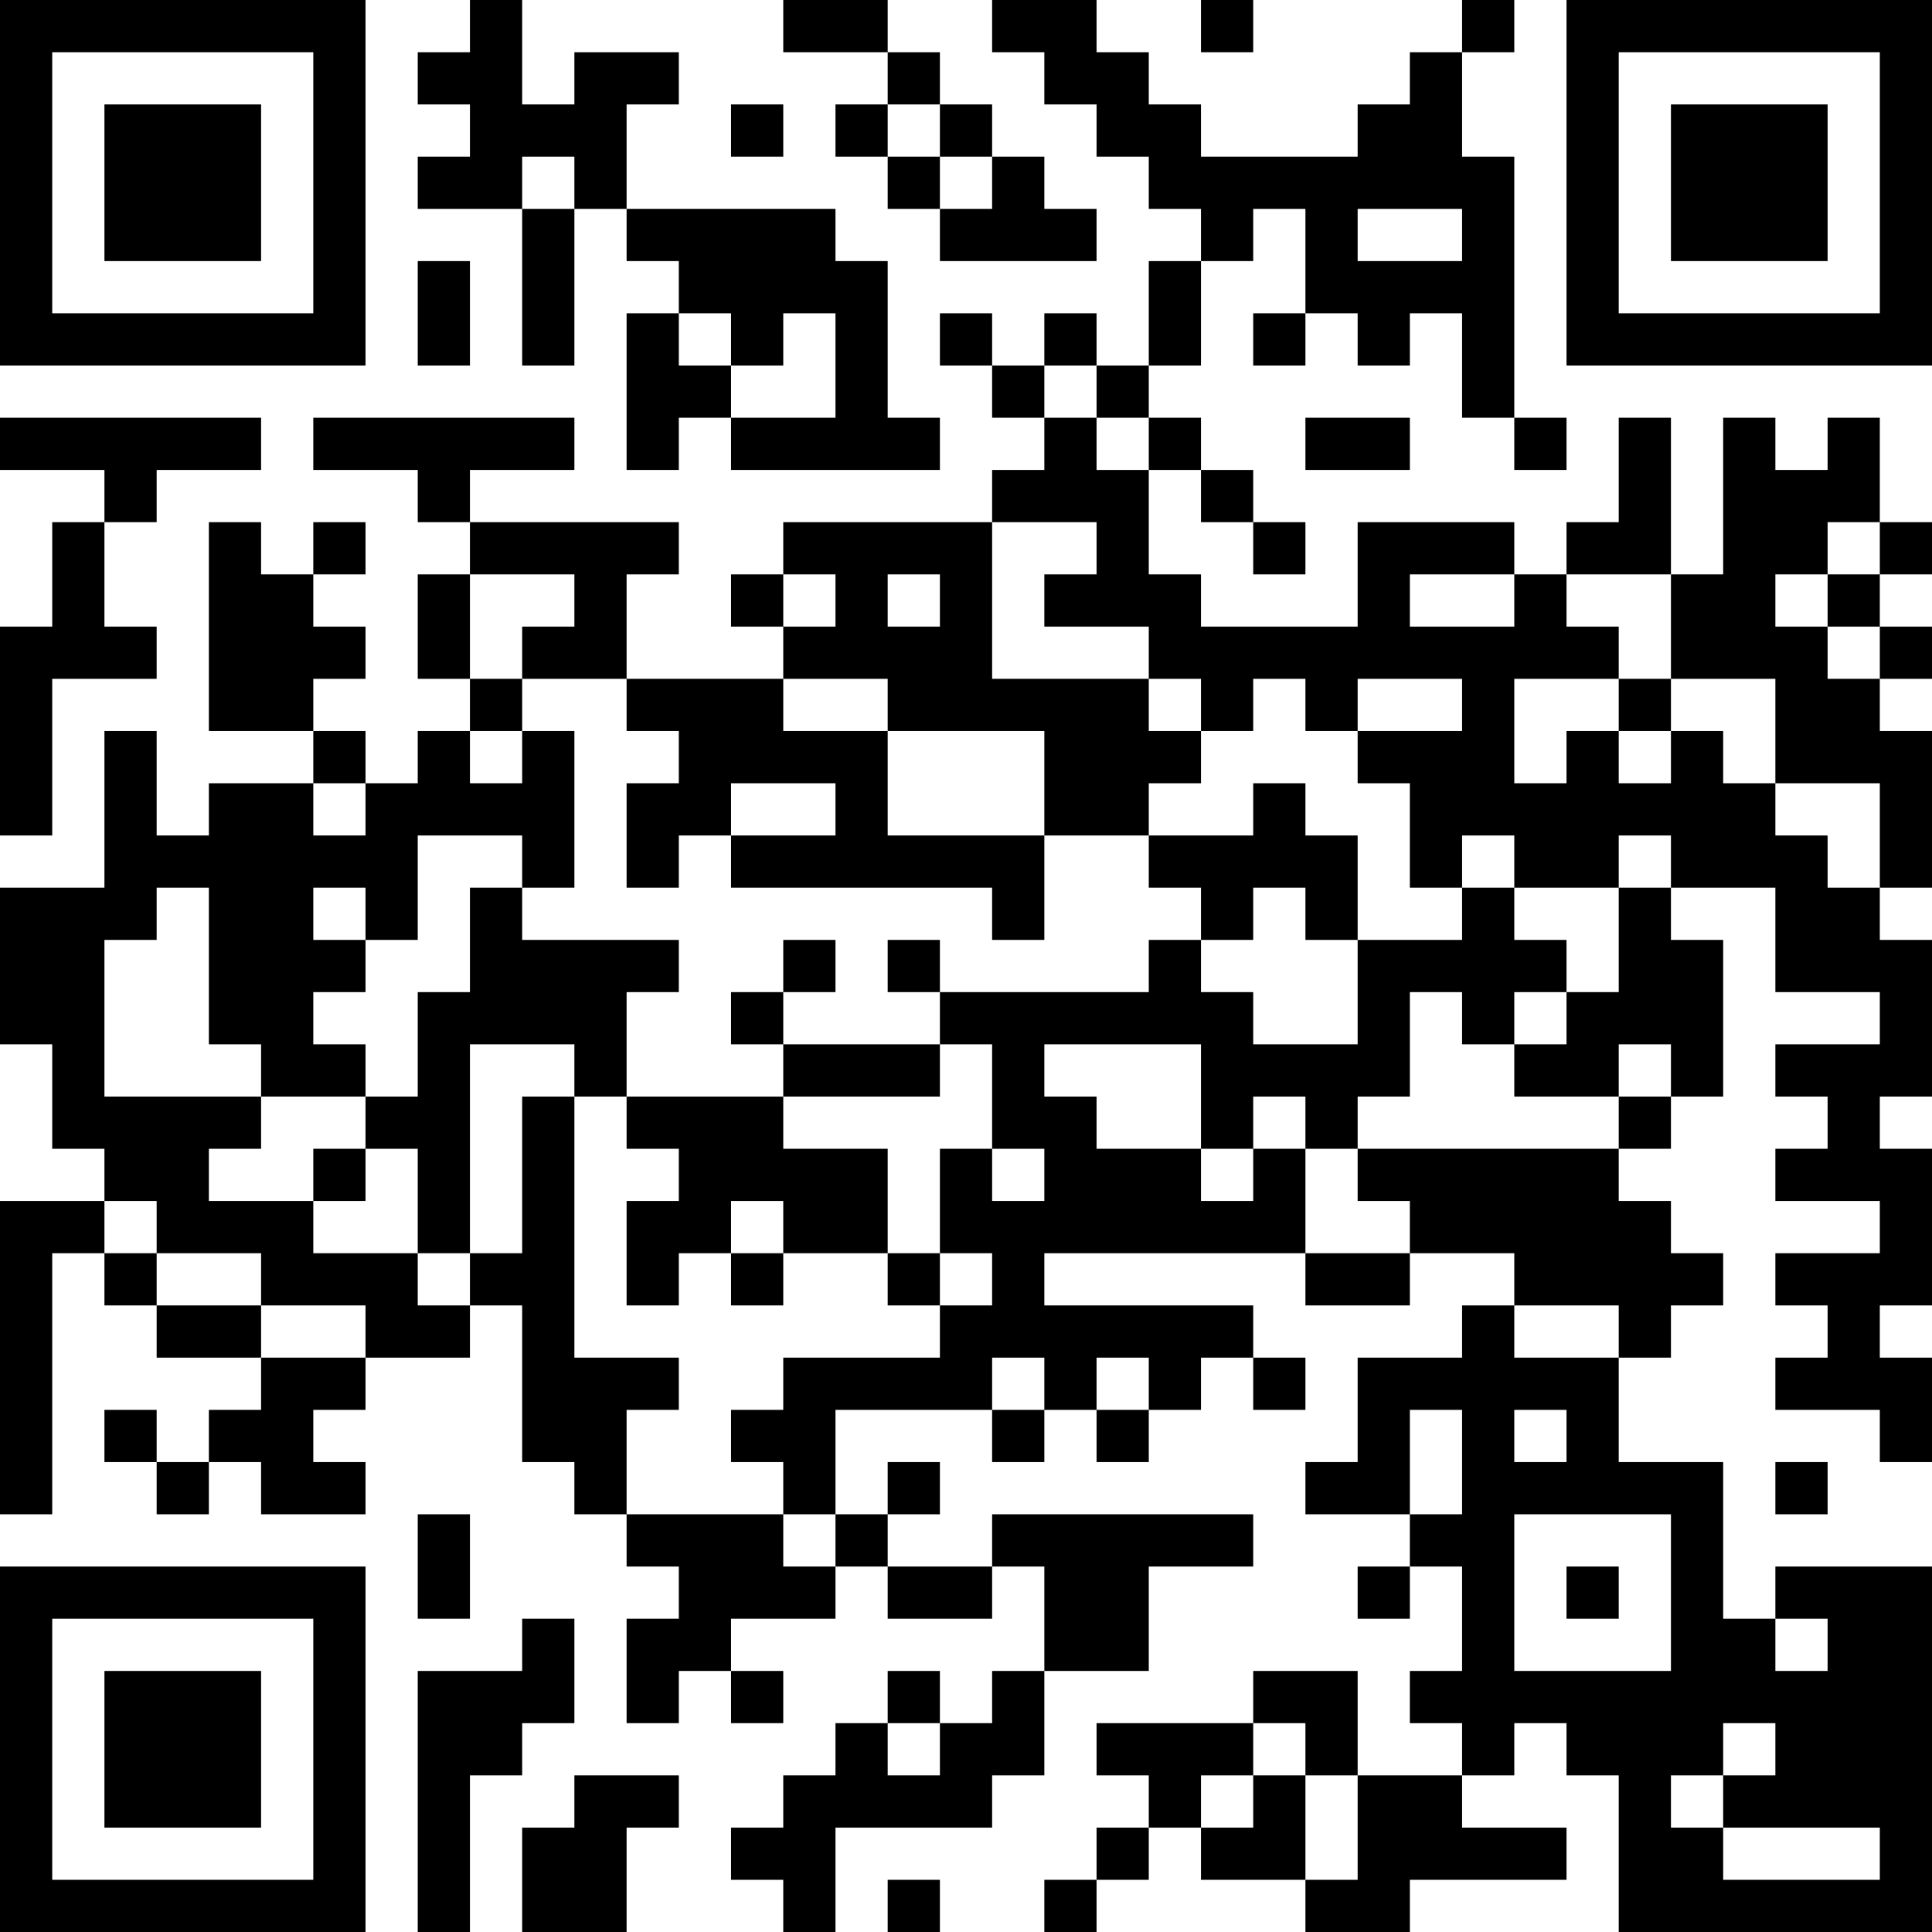 <?xml version="1.0" encoding="UTF-8"?>
<svg xmlns="http://www.w3.org/2000/svg" version="1.1" width="400" height="400" viewBox="0 0 400 400"><rect x="0" y="0" width="400" height="400" fill="#ffffff"/><g transform="scale(10.811)"><g transform="translate(0,0)"><path fill-rule="evenodd" d="M9 0L9 1L8 1L8 2L9 2L9 3L8 3L8 4L10 4L10 7L11 7L11 4L12 4L12 5L13 5L13 6L12 6L12 9L13 9L13 8L14 8L14 9L18 9L18 8L17 8L17 5L16 5L16 4L12 4L12 2L13 2L13 1L11 1L11 2L10 2L10 0ZM15 0L15 1L17 1L17 2L16 2L16 3L17 3L17 4L18 4L18 5L21 5L21 4L20 4L20 3L19 3L19 2L18 2L18 1L17 1L17 0ZM19 0L19 1L20 1L20 2L21 2L21 3L22 3L22 4L23 4L23 5L22 5L22 7L21 7L21 6L20 6L20 7L19 7L19 6L18 6L18 7L19 7L19 8L20 8L20 9L19 9L19 10L15 10L15 11L14 11L14 12L15 12L15 13L12 13L12 11L13 11L13 10L9 10L9 9L11 9L11 8L6 8L6 9L8 9L8 10L9 10L9 11L8 11L8 13L9 13L9 14L8 14L8 15L7 15L7 14L6 14L6 13L7 13L7 12L6 12L6 11L7 11L7 10L6 10L6 11L5 11L5 10L4 10L4 14L6 14L6 15L4 15L4 16L3 16L3 14L2 14L2 17L0 17L0 20L1 20L1 22L2 22L2 23L0 23L0 29L1 29L1 24L2 24L2 25L3 25L3 26L5 26L5 27L4 27L4 28L3 28L3 27L2 27L2 28L3 28L3 29L4 29L4 28L5 28L5 29L7 29L7 28L6 28L6 27L7 27L7 26L9 26L9 25L10 25L10 28L11 28L11 29L12 29L12 30L13 30L13 31L12 31L12 33L13 33L13 32L14 32L14 33L15 33L15 32L14 32L14 31L16 31L16 30L17 30L17 31L19 31L19 30L20 30L20 32L19 32L19 33L18 33L18 32L17 32L17 33L16 33L16 34L15 34L15 35L14 35L14 36L15 36L15 37L16 37L16 35L19 35L19 34L20 34L20 32L22 32L22 30L24 30L24 29L19 29L19 30L17 30L17 29L18 29L18 28L17 28L17 29L16 29L16 27L19 27L19 28L20 28L20 27L21 27L21 28L22 28L22 27L23 27L23 26L24 26L24 27L25 27L25 26L24 26L24 25L20 25L20 24L25 24L25 25L27 25L27 24L29 24L29 25L28 25L28 26L26 26L26 28L25 28L25 29L27 29L27 30L26 30L26 31L27 31L27 30L28 30L28 32L27 32L27 33L28 33L28 34L26 34L26 32L24 32L24 33L21 33L21 34L22 34L22 35L21 35L21 36L20 36L20 37L21 37L21 36L22 36L22 35L23 35L23 36L25 36L25 37L27 37L27 36L30 36L30 35L28 35L28 34L29 34L29 33L30 33L30 34L31 34L31 37L37 37L37 30L34 30L34 31L33 31L33 28L31 28L31 26L32 26L32 25L33 25L33 24L32 24L32 23L31 23L31 22L32 22L32 21L33 21L33 18L32 18L32 17L34 17L34 19L36 19L36 20L34 20L34 21L35 21L35 22L34 22L34 23L36 23L36 24L34 24L34 25L35 25L35 26L34 26L34 27L36 27L36 28L37 28L37 26L36 26L36 25L37 25L37 22L36 22L36 21L37 21L37 18L36 18L36 17L37 17L37 14L36 14L36 13L37 13L37 12L36 12L36 11L37 11L37 10L36 10L36 8L35 8L35 9L34 9L34 8L33 8L33 11L32 11L32 8L31 8L31 10L30 10L30 11L29 11L29 10L26 10L26 12L23 12L23 11L22 11L22 9L23 9L23 10L24 10L24 11L25 11L25 10L24 10L24 9L23 9L23 8L22 8L22 7L23 7L23 5L24 5L24 4L25 4L25 6L24 6L24 7L25 7L25 6L26 6L26 7L27 7L27 6L28 6L28 8L29 8L29 9L30 9L30 8L29 8L29 3L28 3L28 1L29 1L29 0L28 0L28 1L27 1L27 2L26 2L26 3L23 3L23 2L22 2L22 1L21 1L21 0ZM23 0L23 1L24 1L24 0ZM14 2L14 3L15 3L15 2ZM17 2L17 3L18 3L18 4L19 4L19 3L18 3L18 2ZM10 3L10 4L11 4L11 3ZM26 4L26 5L28 5L28 4ZM8 5L8 7L9 7L9 5ZM13 6L13 7L14 7L14 8L16 8L16 6L15 6L15 7L14 7L14 6ZM20 7L20 8L21 8L21 9L22 9L22 8L21 8L21 7ZM0 8L0 9L2 9L2 10L1 10L1 12L0 12L0 16L1 16L1 13L3 13L3 12L2 12L2 10L3 10L3 9L5 9L5 8ZM25 8L25 9L27 9L27 8ZM19 10L19 13L22 13L22 14L23 14L23 15L22 15L22 16L20 16L20 14L17 14L17 13L15 13L15 14L17 14L17 16L20 16L20 18L19 18L19 17L14 17L14 16L16 16L16 15L14 15L14 16L13 16L13 17L12 17L12 15L13 15L13 14L12 14L12 13L10 13L10 12L11 12L11 11L9 11L9 13L10 13L10 14L9 14L9 15L10 15L10 14L11 14L11 17L10 17L10 16L8 16L8 18L7 18L7 17L6 17L6 18L7 18L7 19L6 19L6 20L7 20L7 21L5 21L5 20L4 20L4 17L3 17L3 18L2 18L2 21L5 21L5 22L4 22L4 23L6 23L6 24L8 24L8 25L9 25L9 24L10 24L10 21L11 21L11 26L13 26L13 27L12 27L12 29L15 29L15 30L16 30L16 29L15 29L15 28L14 28L14 27L15 27L15 26L18 26L18 25L19 25L19 24L18 24L18 22L19 22L19 23L20 23L20 22L19 22L19 20L18 20L18 19L22 19L22 18L23 18L23 19L24 19L24 20L26 20L26 18L28 18L28 17L29 17L29 18L30 18L30 19L29 19L29 20L28 20L28 19L27 19L27 21L26 21L26 22L25 22L25 21L24 21L24 22L23 22L23 20L20 20L20 21L21 21L21 22L23 22L23 23L24 23L24 22L25 22L25 24L27 24L27 23L26 23L26 22L31 22L31 21L32 21L32 20L31 20L31 21L29 21L29 20L30 20L30 19L31 19L31 17L32 17L32 16L31 16L31 17L29 17L29 16L28 16L28 17L27 17L27 15L26 15L26 14L28 14L28 13L26 13L26 14L25 14L25 13L24 13L24 14L23 14L23 13L22 13L22 12L20 12L20 11L21 11L21 10ZM35 10L35 11L34 11L34 12L35 12L35 13L36 13L36 12L35 12L35 11L36 11L36 10ZM15 11L15 12L16 12L16 11ZM17 11L17 12L18 12L18 11ZM27 11L27 12L29 12L29 11ZM30 11L30 12L31 12L31 13L29 13L29 15L30 15L30 14L31 14L31 15L32 15L32 14L33 14L33 15L34 15L34 16L35 16L35 17L36 17L36 15L34 15L34 13L32 13L32 11ZM31 13L31 14L32 14L32 13ZM6 15L6 16L7 16L7 15ZM24 15L24 16L22 16L22 17L23 17L23 18L24 18L24 17L25 17L25 18L26 18L26 16L25 16L25 15ZM9 17L9 19L8 19L8 21L7 21L7 22L6 22L6 23L7 23L7 22L8 22L8 24L9 24L9 20L11 20L11 21L12 21L12 22L13 22L13 23L12 23L12 25L13 25L13 24L14 24L14 25L15 25L15 24L17 24L17 25L18 25L18 24L17 24L17 22L15 22L15 21L18 21L18 20L15 20L15 19L16 19L16 18L15 18L15 19L14 19L14 20L15 20L15 21L12 21L12 19L13 19L13 18L10 18L10 17ZM17 18L17 19L18 19L18 18ZM2 23L2 24L3 24L3 25L5 25L5 26L7 26L7 25L5 25L5 24L3 24L3 23ZM14 23L14 24L15 24L15 23ZM29 25L29 26L31 26L31 25ZM19 26L19 27L20 27L20 26ZM21 26L21 27L22 27L22 26ZM27 27L27 29L28 29L28 27ZM29 27L29 28L30 28L30 27ZM34 28L34 29L35 29L35 28ZM8 29L8 31L9 31L9 29ZM29 29L29 32L32 32L32 29ZM30 30L30 31L31 31L31 30ZM10 31L10 32L8 32L8 37L9 37L9 34L10 34L10 33L11 33L11 31ZM34 31L34 32L35 32L35 31ZM17 33L17 34L18 34L18 33ZM24 33L24 34L23 34L23 35L24 35L24 34L25 34L25 36L26 36L26 34L25 34L25 33ZM33 33L33 34L32 34L32 35L33 35L33 36L36 36L36 35L33 35L33 34L34 34L34 33ZM11 34L11 35L10 35L10 37L12 37L12 35L13 35L13 34ZM17 36L17 37L18 37L18 36ZM0 0L0 7L7 7L7 0ZM1 1L1 6L6 6L6 1ZM2 2L2 5L5 5L5 2ZM30 0L30 7L37 7L37 0ZM31 1L31 6L36 6L36 1ZM32 2L32 5L35 5L35 2ZM0 30L0 37L7 37L7 30ZM1 31L1 36L6 36L6 31ZM2 32L2 35L5 35L5 32Z" fill="#000000"/></g></g></svg>
